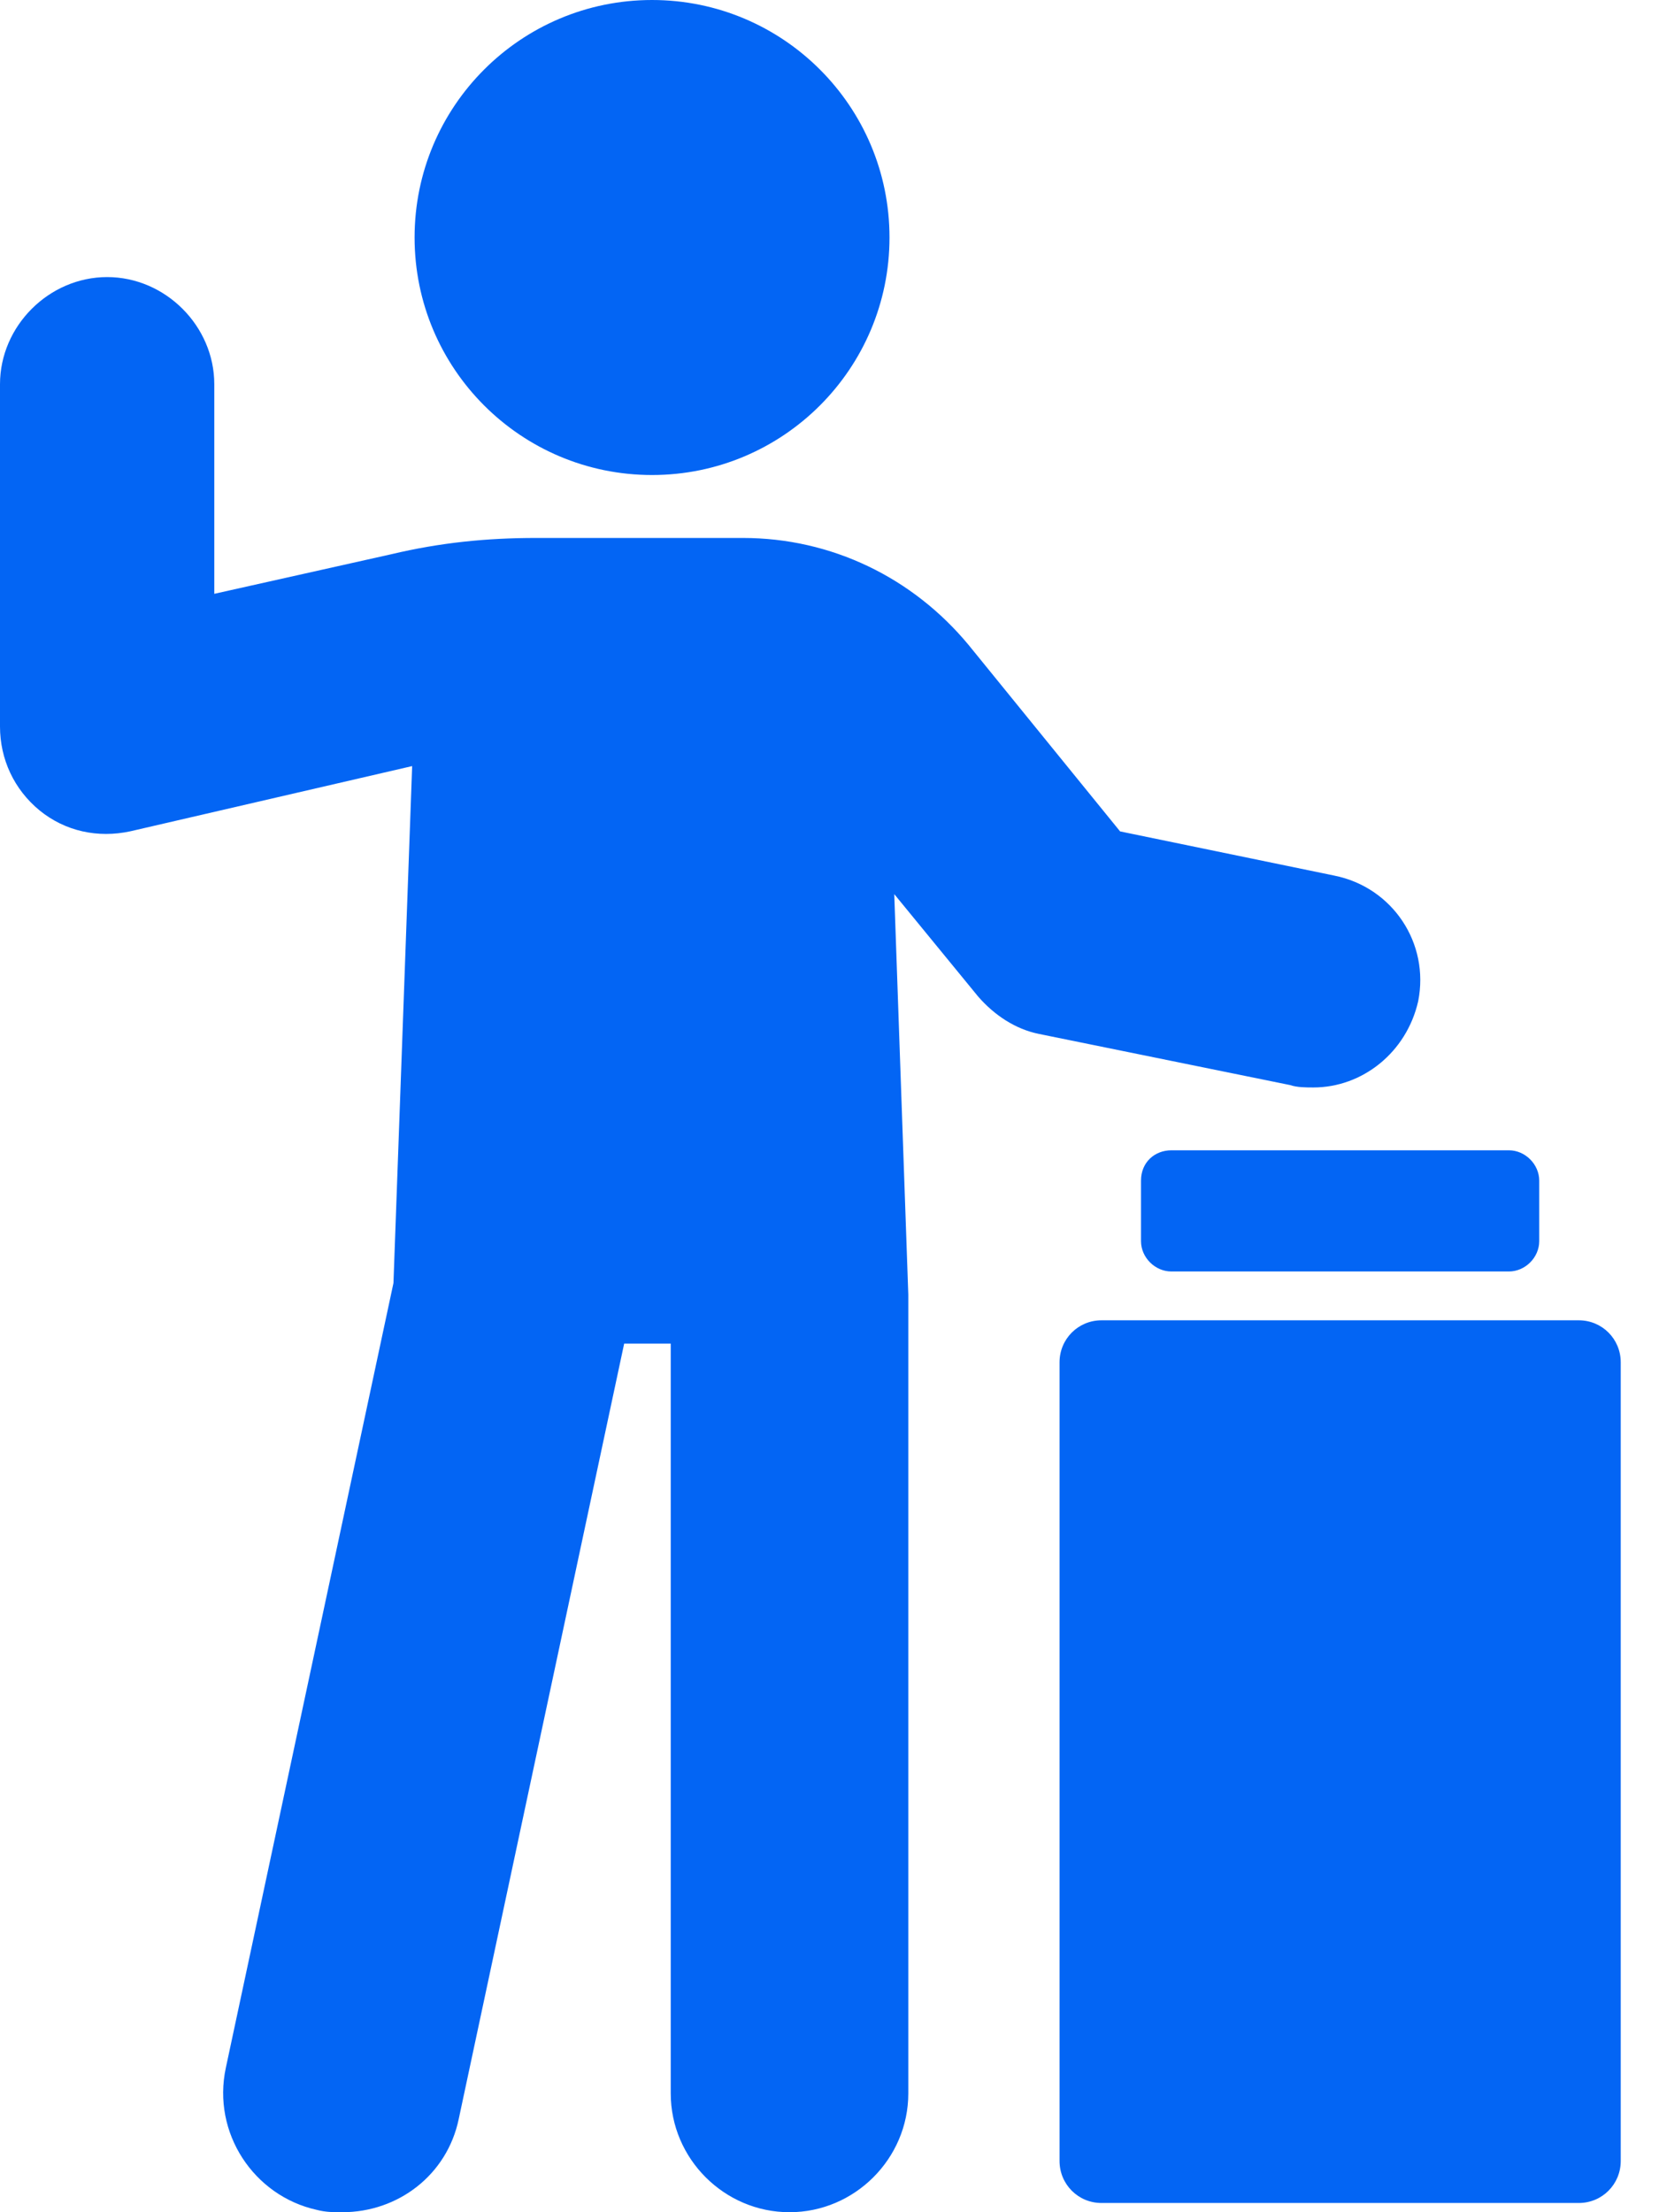 <svg width="30" height="40" viewBox="0 0 30 40" fill="none" xmlns="http://www.w3.org/2000/svg">
<path d="M16.085 4.294C16.085 6.666 14.163 8.589 11.791 8.589C9.419 8.589 7.497 6.666 7.497 4.294C7.497 1.923 9.419 0 11.791 0C14.163 0 16.085 1.923 16.085 4.294Z" fill="#0365F4"/>
<path d="M23.75 19.663C24.635 19.663 25.434 19.031 25.645 18.105C25.855 17.053 25.181 16.043 24.128 15.832L20.255 15.033L17.518 11.665C16.508 10.444 15.035 9.727 13.434 9.727H9.688C8.803 9.727 7.961 9.811 7.077 10.021L3.875 10.737V6.947C3.875 5.895 2.99 5.01 1.938 5.01C0.885 5.01 0 5.895 0 6.947V13.136C0 13.725 0.253 14.273 0.715 14.653C1.179 15.031 1.768 15.158 2.357 15.031L7.453 13.852L7.115 23.199L4.084 37.388C3.831 38.567 4.589 39.704 5.726 39.957C5.893 40 6.02 40 6.189 40C7.199 40 8.084 39.326 8.295 38.316L11.287 24.294H12.129V37.852C12.129 39.031 13.097 40 14.277 40C15.456 40 16.425 39.031 16.425 37.852V23.409L16.171 16.167L17.688 18.019C17.982 18.357 18.362 18.608 18.783 18.694L23.331 19.62C23.454 19.663 23.624 19.663 23.75 19.663L23.75 19.663Z" fill="#0365F4"/>
<path d="M28.55 23.873H19.918C19.497 23.873 19.16 24.211 19.16 24.632V39.074C19.16 39.495 19.497 39.833 19.918 39.833H28.55C28.971 39.833 29.308 39.495 29.308 39.074V24.632C29.308 24.211 28.971 23.873 28.55 23.873Z" fill="#0365F4"/>
<path d="M20.633 21.347V22.442C20.633 22.737 20.887 22.99 21.181 22.99H27.286C27.581 22.99 27.834 22.737 27.834 22.442V21.347C27.834 21.053 27.581 20.799 27.286 20.799H21.181C20.887 20.799 20.633 21.01 20.633 21.347Z" fill="#0365F4"/>
</svg>
